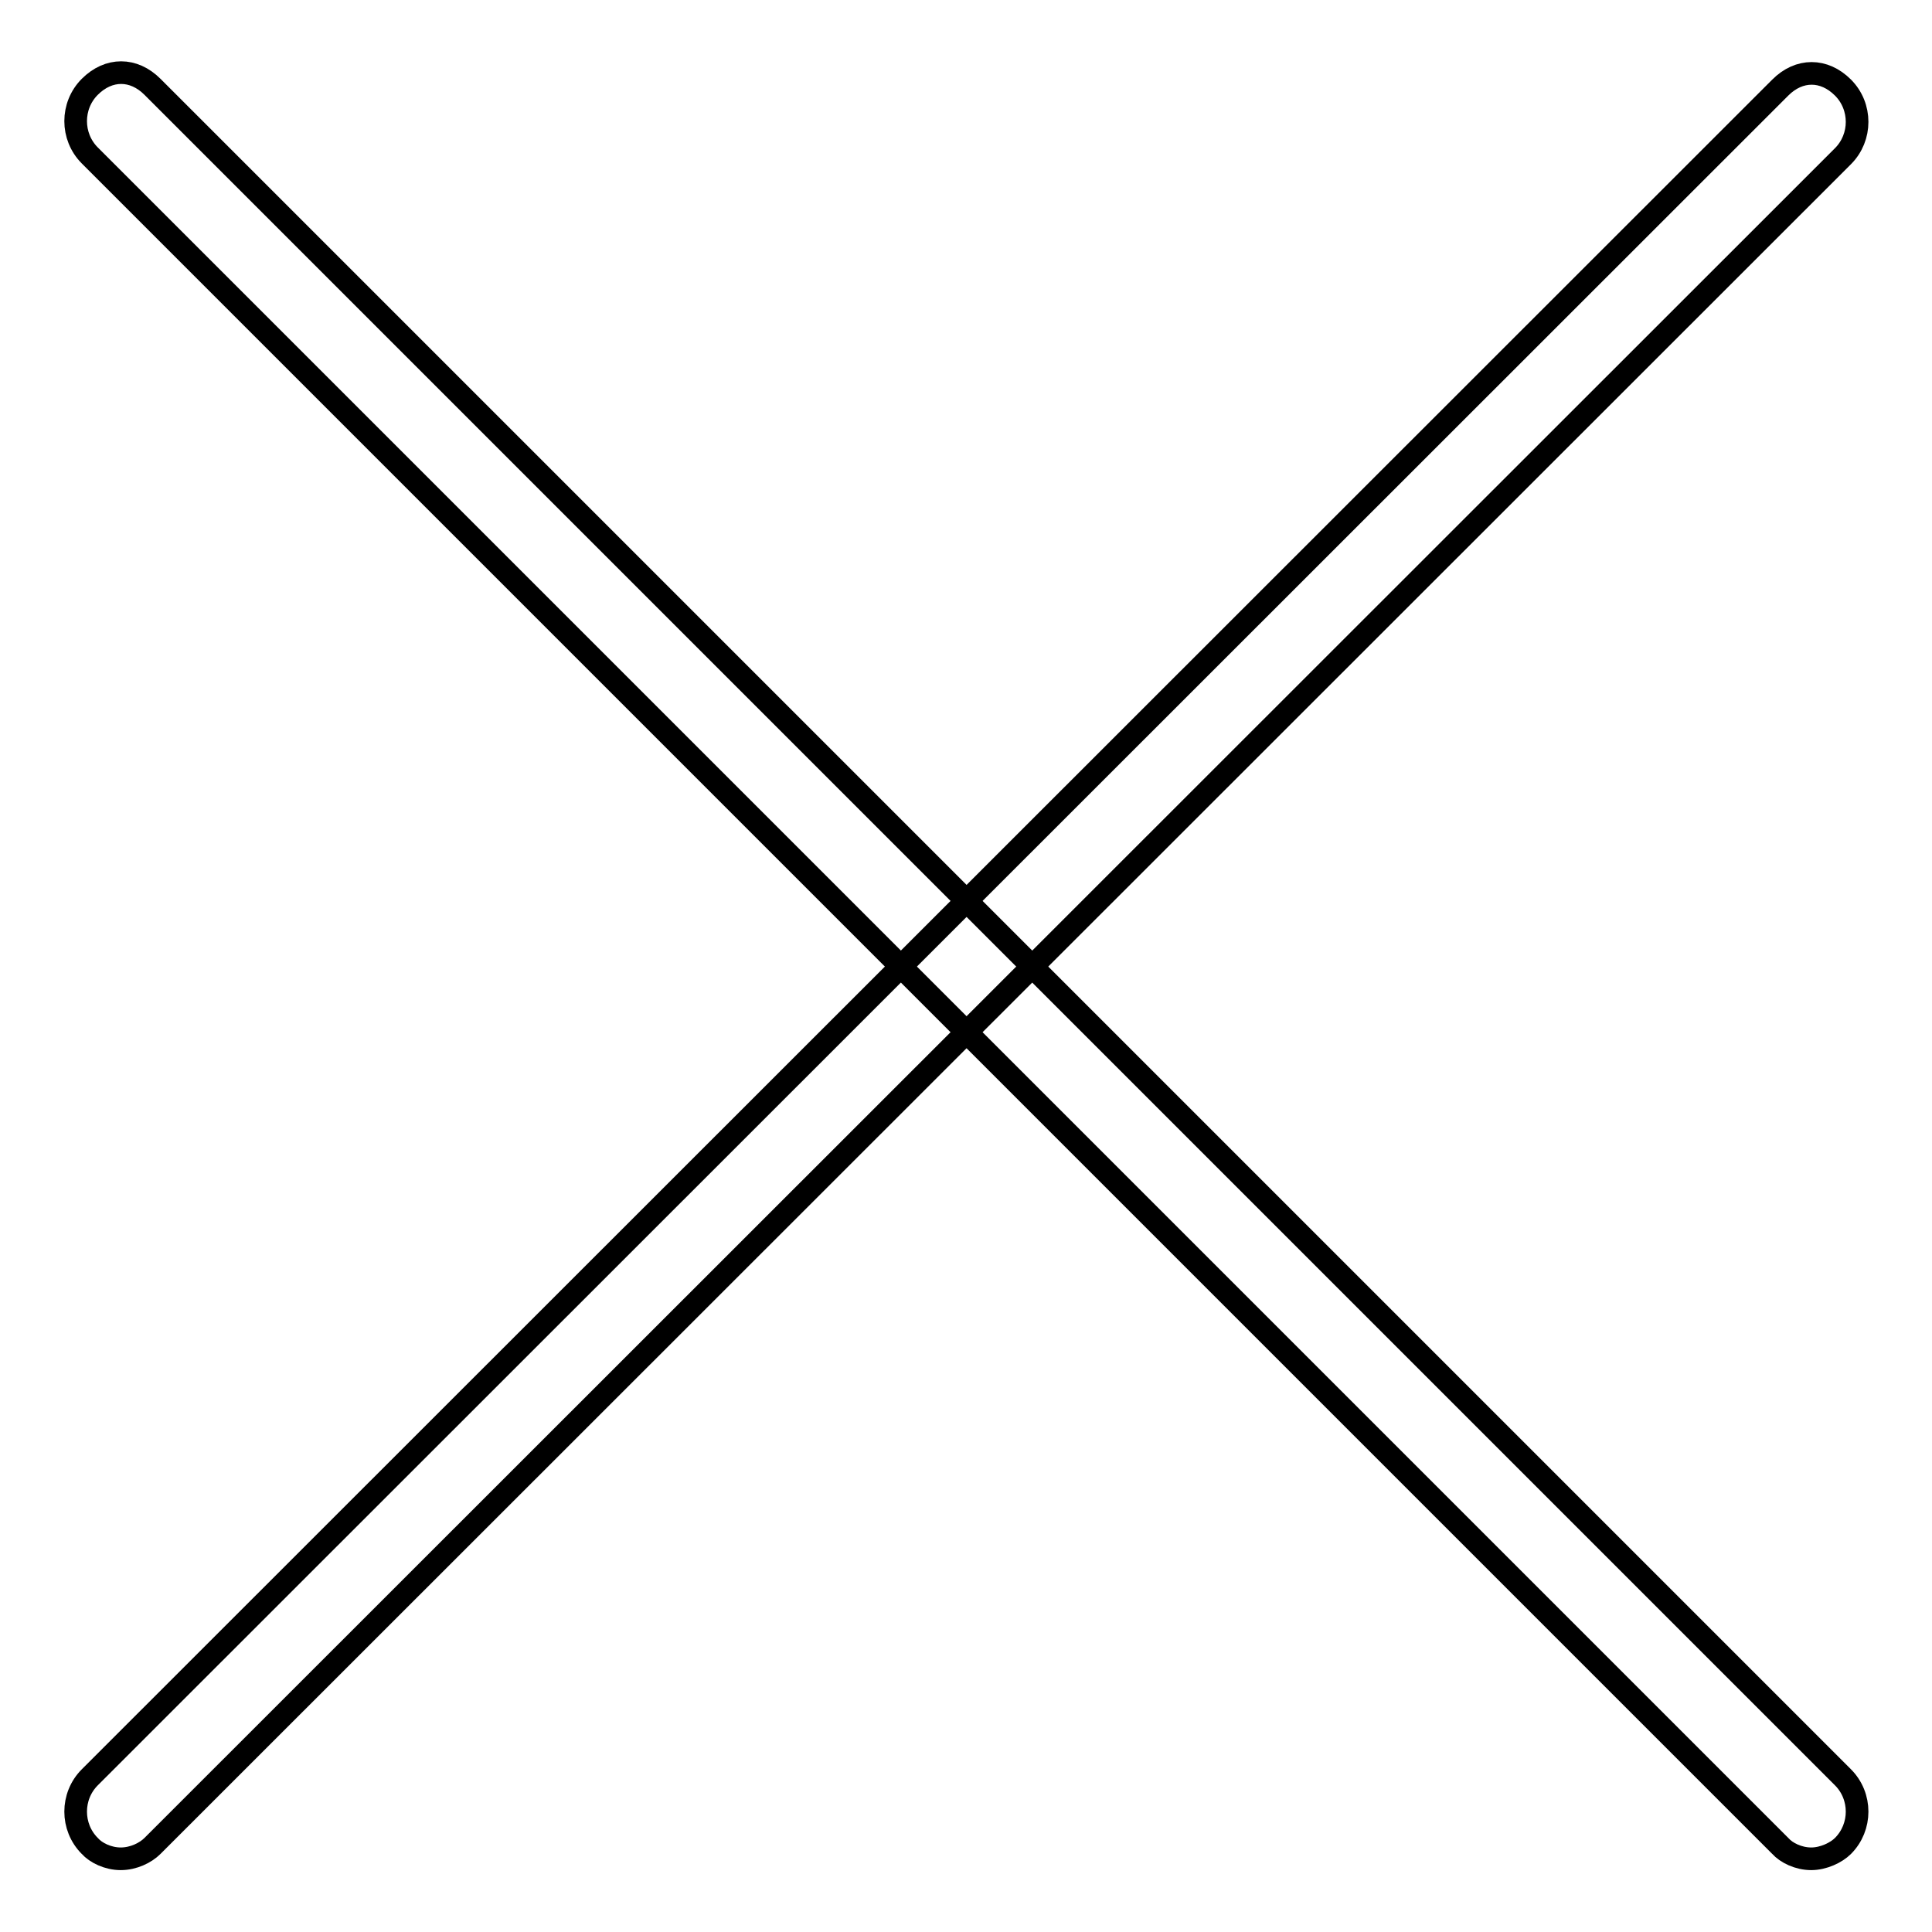 <?xml version="1.0" encoding="utf-8"?>
<!-- Svg Vector Icons : http://www.onlinewebfonts.com/icon -->
<!DOCTYPE svg PUBLIC "-//W3C//DTD SVG 1.1//EN" "http://www.w3.org/Graphics/SVG/1.1/DTD/svg11.dtd">
<svg version="1.1" xmlns="http://www.w3.org/2000/svg" xmlns:xlink="http://www.w3.org/1999/xlink" x="0px" y="0px" viewBox="0 0 256 256" enable-background="new 0 0 256 256" xml:space="preserve">
<g><g><path stroke-width="3" fill-opacity="0" stroke="#000000"  d="M240,246.3c-1.7,0-3.3-0.8-4.1-1.7l-224-224c-2.5-2.5-2.5-6.6,0-9.1c2.5-2.5,5.8-2.5,8.3,0l224,224c2.5,2.5,2.5,6.6,0,9.1C243.3,245.5,241.6,246.3,240,246.3L240,246.3z"/><path stroke-width="3" fill-opacity="0" stroke="#000000"  d="M16,246.3c-1.7,0-3.3-0.8-4.1-1.7c-2.5-2.5-2.5-6.6,0-9.1l224-223.9c2.5-2.5,5.8-2.5,8.3,0s2.5,6.6,0,9.1l-224,223.9C19.3,245.5,17.7,246.3,16,246.3L16,246.3z"/></g></g>
</svg>